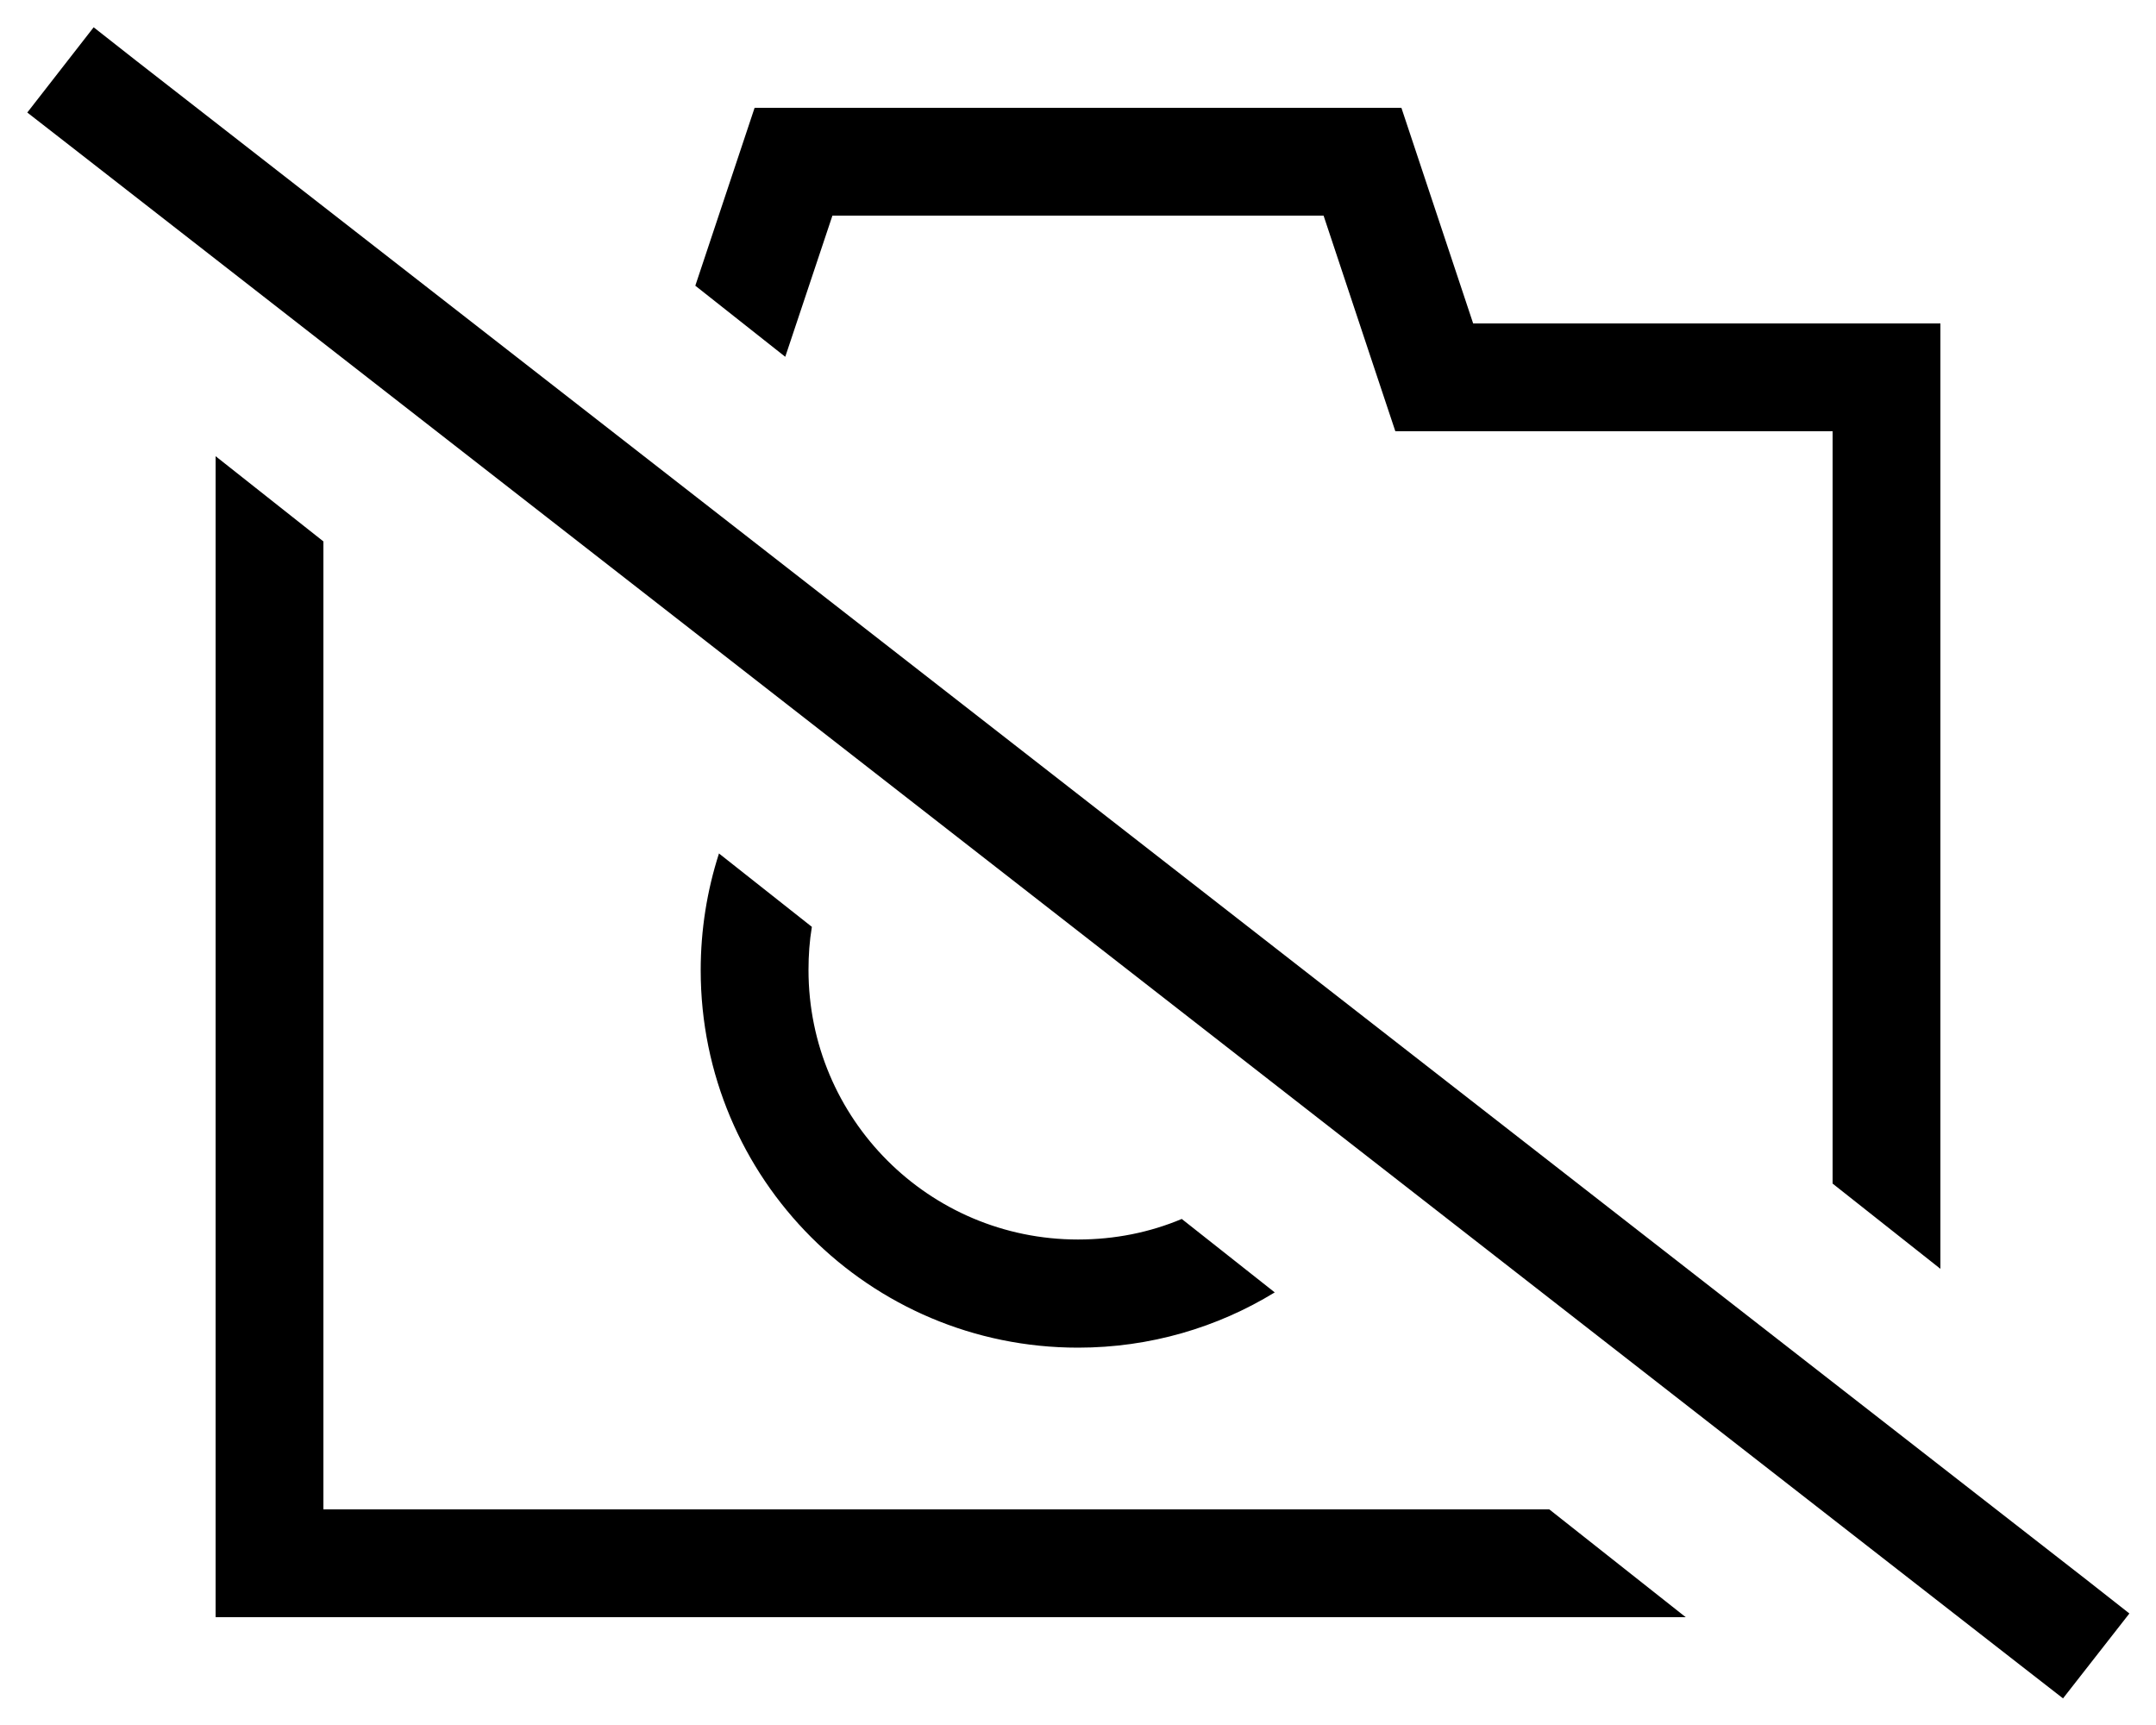 <svg xmlns="http://www.w3.org/2000/svg" viewBox="0 0 640 512"><!--! Font Awesome Pro 6.5.0 by @fontawesome - https://fontawesome.com License - https://fontawesome.com/license (Commercial License) Copyright 2023 Fonticons, Inc. --><path d="M40.4 18L27.8 8.1 8.1 33.4l12.6 9.8L599.8 494.3l12.6 9.8 19.7-25.2L619.5 469 40.4 18zm460 462l-40.5-32H96V160.7L64 135.4V448v32H96 500.4zM206.4 84.8l26.7 21.1 14-41.9H392.9l14 42.1 7.3 21.9h23.1H544V351.3l32 25.3V128 96H544 437.3L416 32H224L206.4 84.8zm7 168.6c-3.5 10.9-5.4 22.5-5.4 34.6c0 61.9 50.1 112 112 112c21.4 0 41.4-6 58.4-16.4l-27.6-21.8c-9.5 4-19.9 6.1-30.8 6.1c-44.2 0-80-35.8-80-80c0-4.4 .3-8.6 1-12.8l-27.6-21.8z"/></svg>